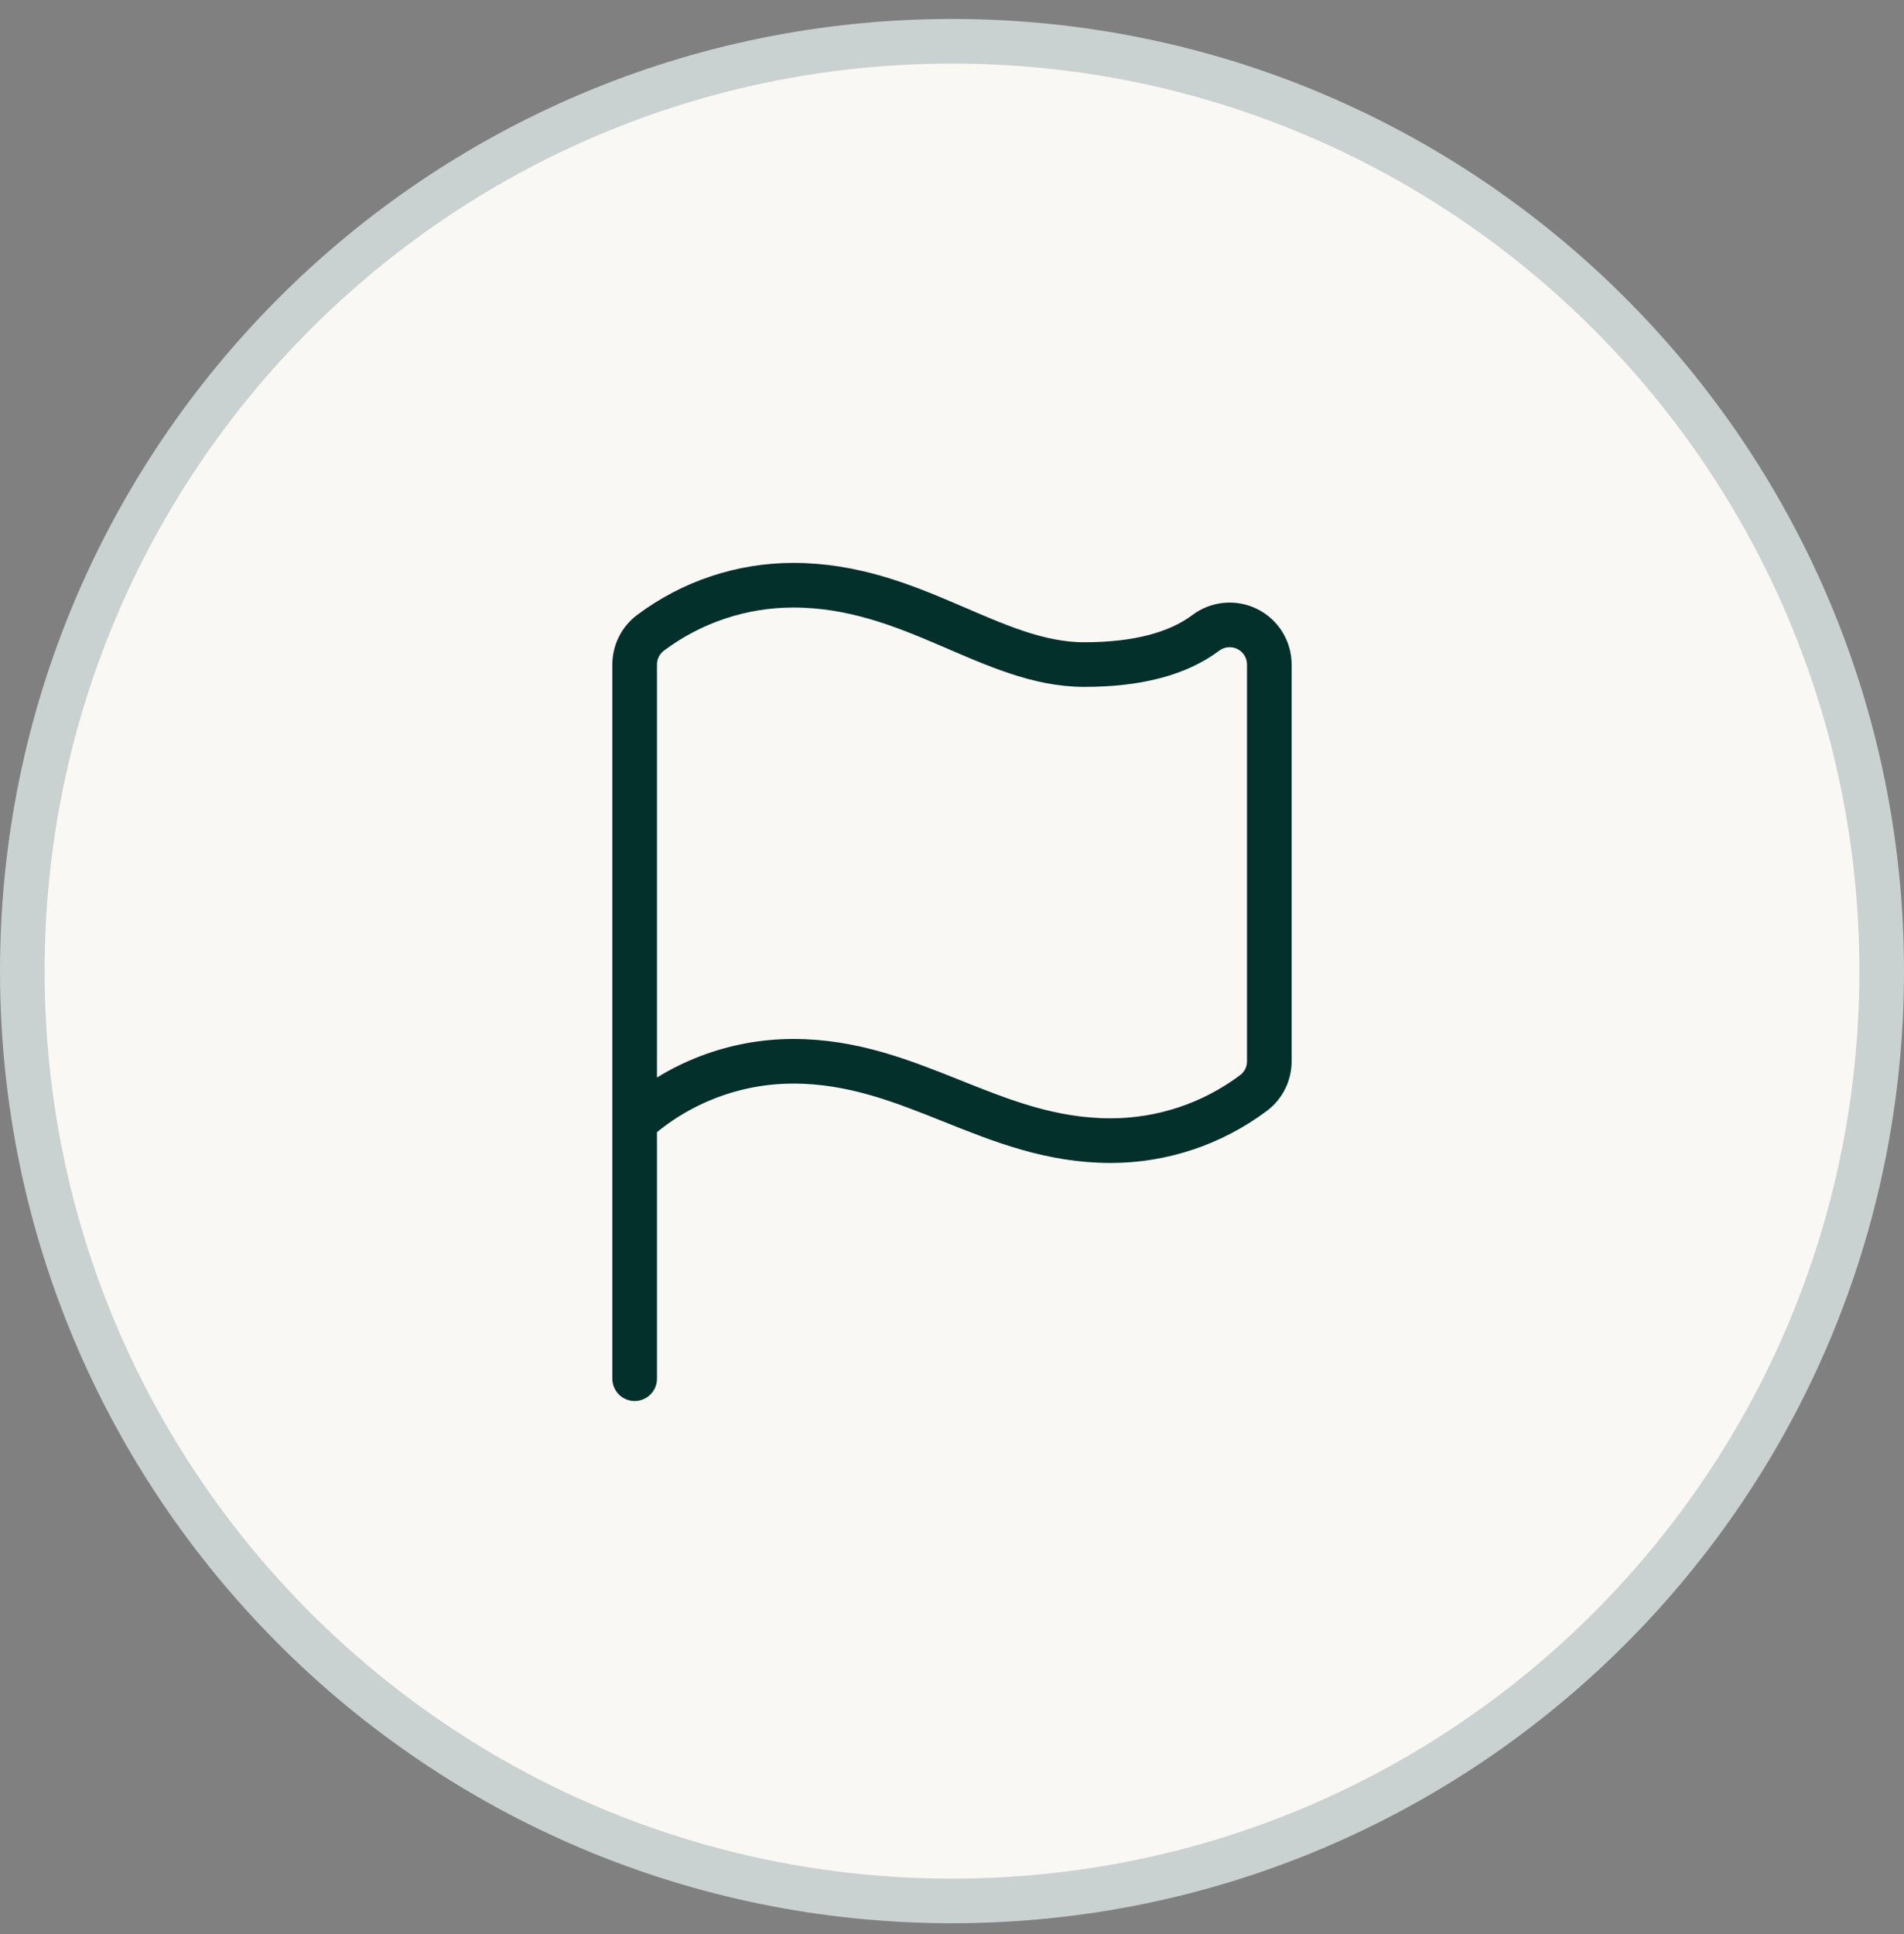 <svg width="64" height="65" viewBox="0 0 64 65" fill="none" xmlns="http://www.w3.org/2000/svg">
<rect x="0" y="0" width="64" height="65" fill="#808080" stroke="none"/>
<path d="M32 1.387C49.259 1.387 63.25 15.378 63.25 32.637C63.25 49.896 49.259 63.887 32 63.887C14.741 63.887 0.75 49.896 0.75 32.637C0.75 15.378 14.741 1.387 32 1.387Z" fill="#FAF8F4"/>
<path d="M32 1.387C49.259 1.387 63.25 15.378 63.25 32.637C63.25 49.896 49.259 63.887 32 63.887C14.741 63.887 0.75 49.896 0.75 32.637C0.75 15.378 14.741 1.387 32 1.387Z" stroke="#C9D2D1" stroke-width="1.5"/>
<path d="M21.333 46.335V22.335C21.333 22.128 21.381 21.924 21.474 21.738C21.566 21.553 21.701 21.392 21.866 21.268C23.251 20.229 24.935 19.668 26.666 19.668C30.666 19.668 33.333 22.335 36.444 22.335C38.221 22.335 39.585 21.979 40.533 21.268C40.731 21.119 40.967 21.029 41.213 21.007C41.46 20.985 41.708 21.031 41.929 21.142C42.151 21.253 42.337 21.423 42.467 21.634C42.597 21.844 42.666 22.087 42.666 22.335V35.668C42.666 35.875 42.618 36.079 42.526 36.264C42.433 36.449 42.299 36.61 42.133 36.735C40.748 37.773 39.064 38.335 37.333 38.335C33.333 38.335 30.666 35.668 26.666 35.668C24.698 35.668 22.8 36.393 21.333 37.705" stroke="#03302B" stroke-width="1.5" stroke-linecap="round" stroke-linejoin="round"/>
</svg>
